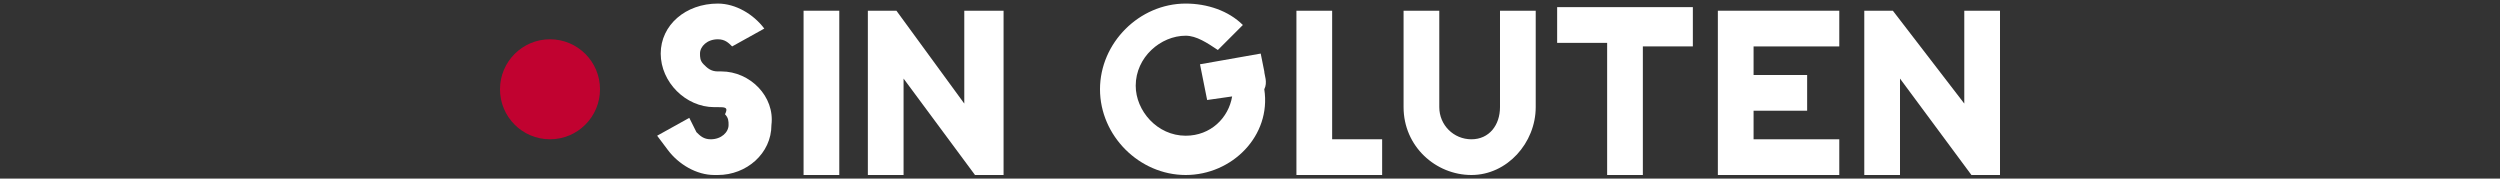 <?xml version="1.0" encoding="UTF-8"?> <svg xmlns="http://www.w3.org/2000/svg" xmlns:xlink="http://www.w3.org/1999/xlink" version="1.1" id="Capa_1" x="0px" y="0px" viewBox="0 0 70 5" style="enable-background:new 0 0 70 5;" xml:space="preserve"><rect x="0" y="0" width="70" height="5" fill="#333333" stroke="none"/> <style type="text/css"> .st0{fill:#FFFFFF;} .st1{fill:#C10230;} </style> <g> <g> <path class="st0" d="M21.6,3.5c0,0.8-0.7,1.4-1.5,1.4c0,0,0,0-0.1,0c-0.5,0-1-0.3-1.3-0.7l-0.3-0.4l0.9-0.5l0.2,0.4 c0.1,0.1,0.2,0.2,0.4,0.2c0.3,0,0.5-0.2,0.5-0.4c0-0.1,0-0.2-0.1-0.3C20.4,3,20.3,3,20.1,3L20,3c-0.8,0-1.5-0.7-1.5-1.5 c0-0.8,0.7-1.4,1.6-1.4c0.5,0,1,0.3,1.3,0.7l-0.9,0.5c-0.1-0.1-0.2-0.2-0.4-0.2c-0.3,0-0.5,0.2-0.5,0.4c0,0.1,0,0.2,0.1,0.3 S19.9,2,20.1,2l0.1,0C21,2,21.7,2.7,21.6,3.5z"></path> <path class="st0" d="M23.5,4.9h-1V0.3h1V4.9z"></path> <path class="st0" d="M27.1,0.3h1v4.6h-0.8l-2-2.7v2.7h-1V0.3h0.8l1.9,2.6V0.3z"></path> <path class="st0" d="M33.2,4.9c-1.3,0-2.4-1.1-2.4-2.4c0-1.3,1.1-2.4,2.4-2.4c0.6,0,1.2,0.2,1.6,0.6l-0.7,0.7 c-0.3-0.2-0.6-0.4-0.9-0.4c-0.7,0-1.4,0.6-1.4,1.4c0,0.7,0.6,1.4,1.4,1.4c0.7,0,1.2-0.5,1.3-1.1l-0.7,0.1l-0.2-1l1.7-0.3l0.1,0.5 c0,0.1,0.1,0.3,0,0.5C35.6,3.8,34.5,4.9,33.2,4.9z"></path> <path class="st0" d="M37.2,3.9h1.5v1h-2.4V0.3h1V3.9z"></path> <path class="st0" d="M42,0.3h1V3c0,1-0.8,1.9-1.8,1.9c-1,0-1.9-0.8-1.9-1.9V0.3h1V3c0,0.5,0.4,0.9,0.9,0.9S42,3.5,42,3V0.3z"></path> <path class="st0" d="M47.4,0.3v1H46v3.6h-1V1.2h-1.4v-1H47.4z"></path> <path class="st0" d="M48.1,0.3h3.4v1h-2.4v0.8h1.5v1h-1.5v0.8h2.4v1h-3.4V0.3z"></path> <path class="st0" d="M55,0.3h1v4.6h-0.8l-2-2.7v2.7h-1V0.3h0.8L55,2.9V0.3z"></path> </g> <circle class="st1" cx="15.4" cy="2.5" r="1.4"></circle> </g> </svg> 